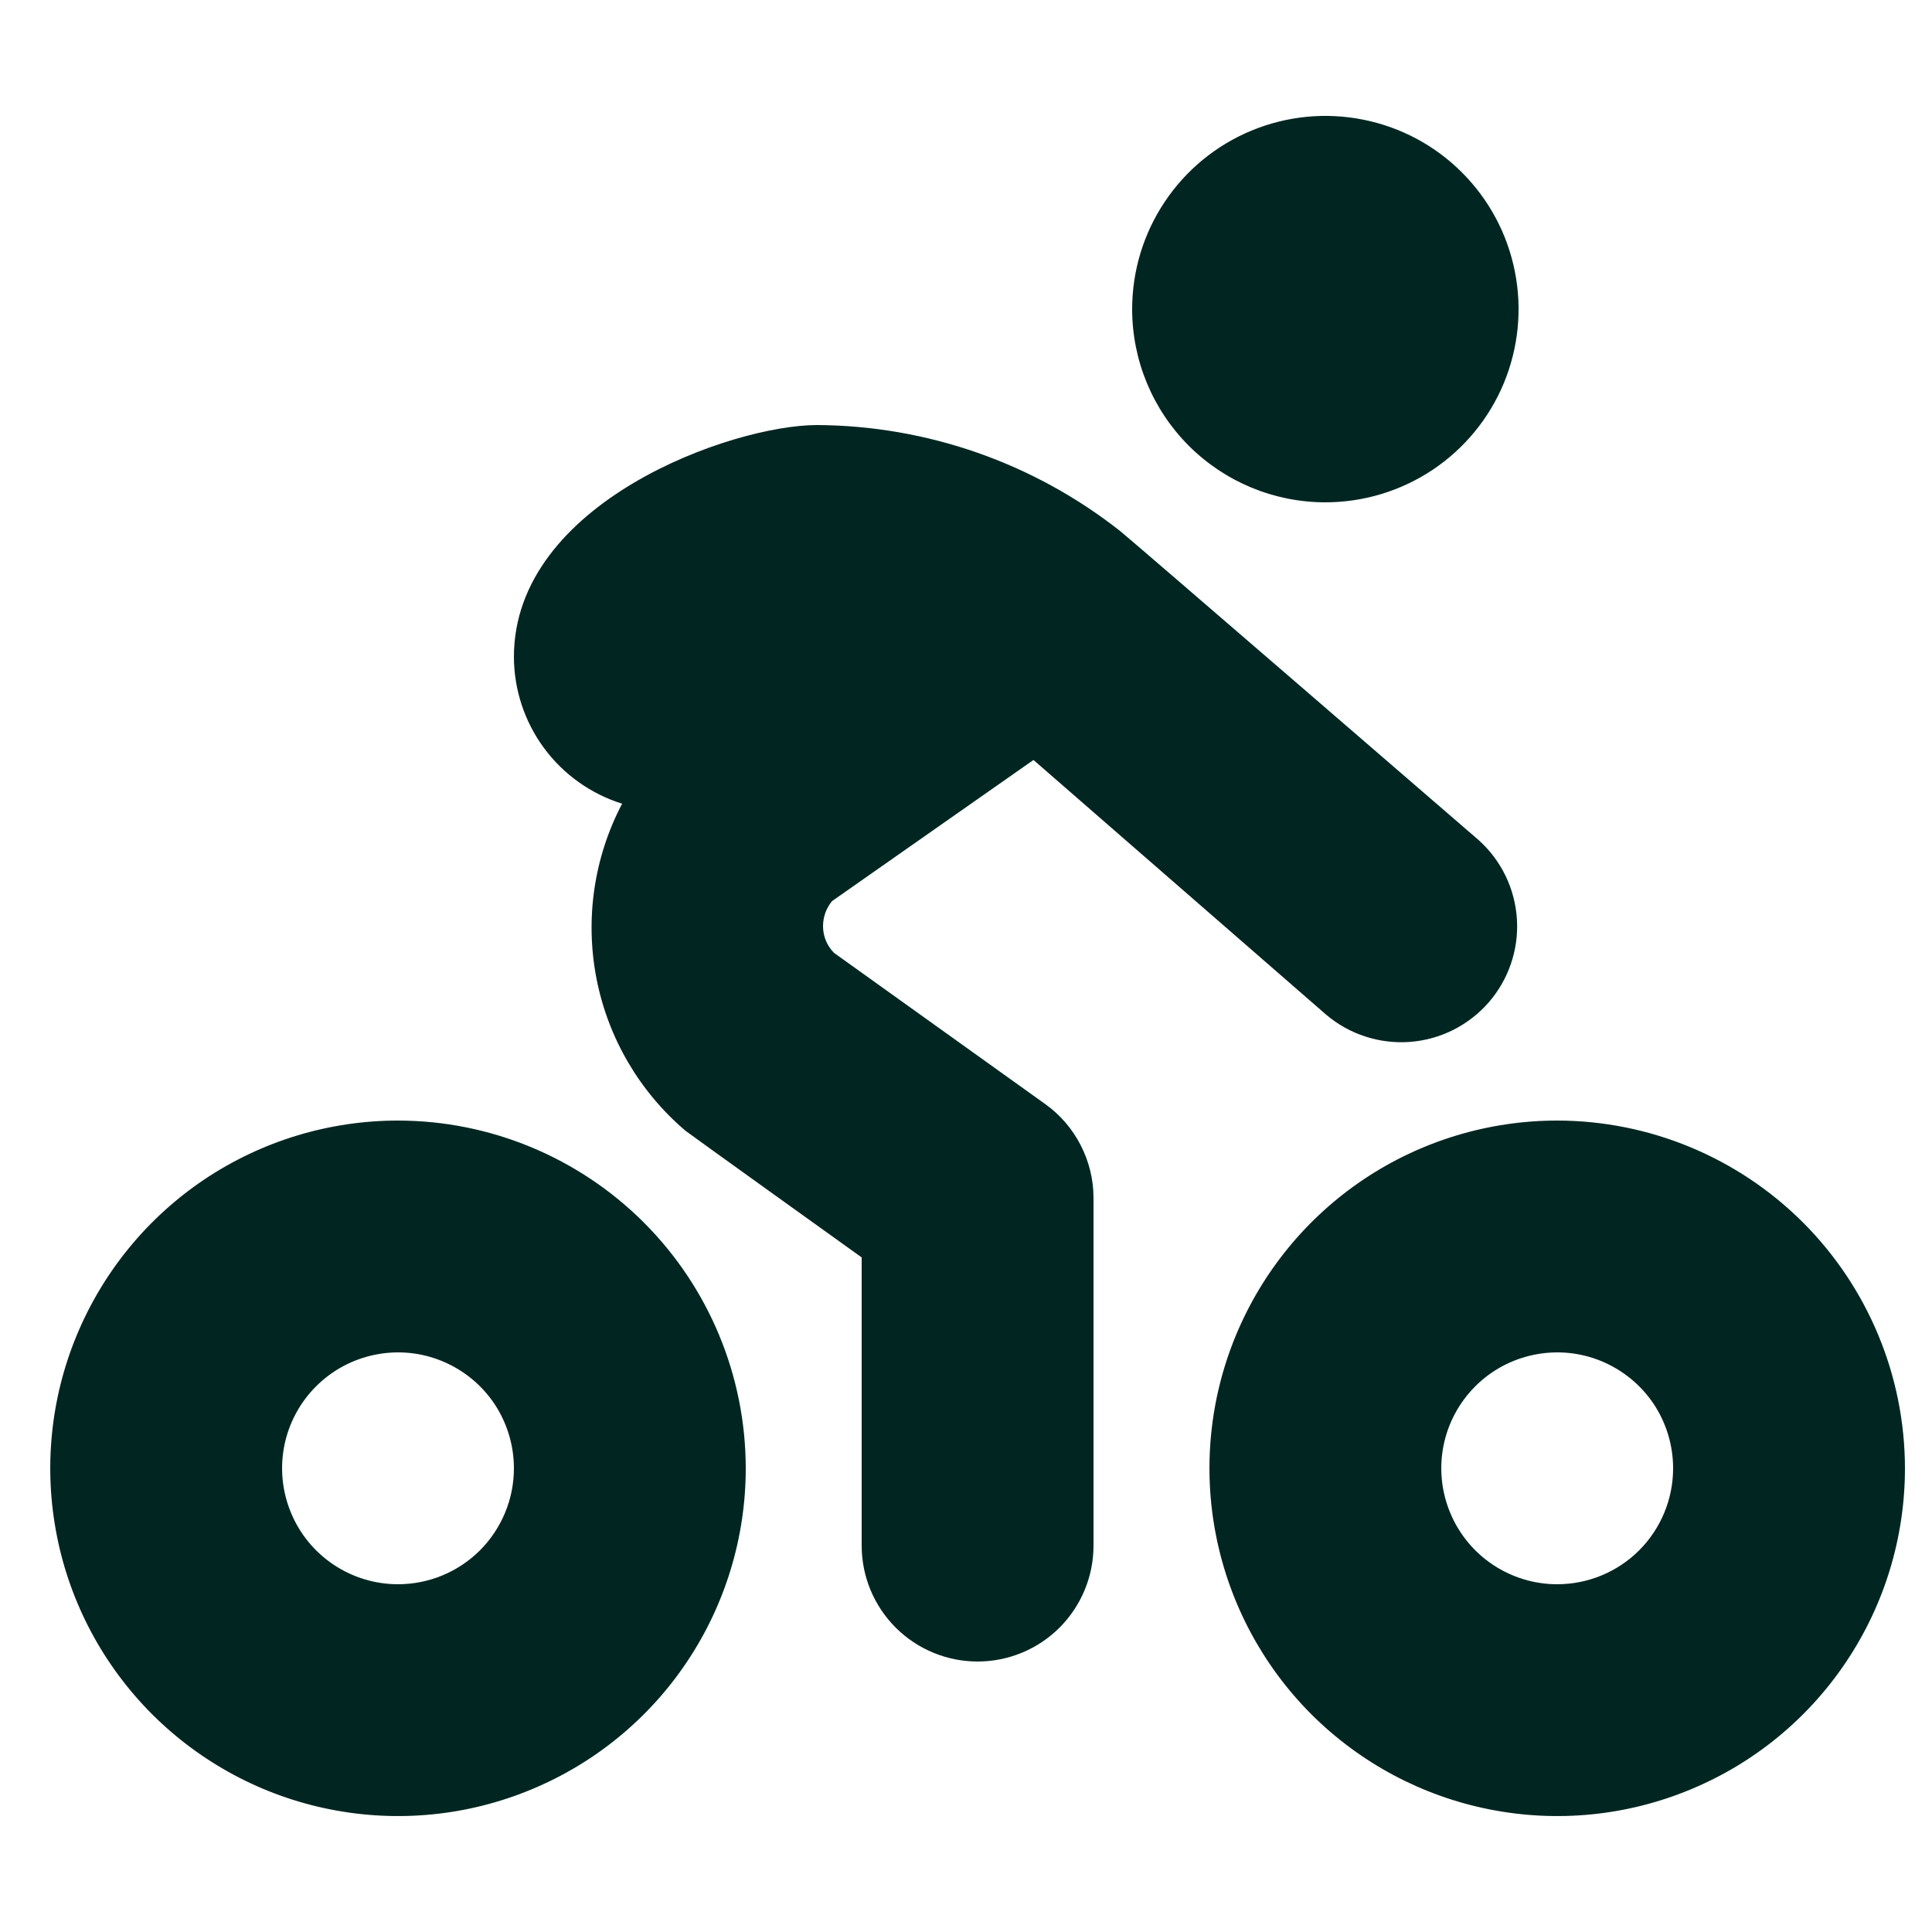 <svg width="25" height="25" viewBox="0 0 25 25" fill="none" xmlns="http://www.w3.org/2000/svg">
<g clip-path="url(#clip0_2029_1301)">
<path d="M5.15 14.5C4.26 14.5 3.39 14.764 2.65 15.258C1.91 15.753 1.334 16.456 0.993 17.278C0.652 18.1 0.563 19.005 0.737 19.878C0.91 20.751 1.339 21.552 1.968 22.182C2.598 22.811 3.4 23.24 4.272 23.413C5.145 23.587 6.05 23.498 6.872 23.157C7.695 22.817 8.398 22.24 8.892 21.5C9.386 20.76 9.65 19.89 9.65 19C9.649 17.807 9.175 16.663 8.331 15.819C7.487 14.976 6.343 14.501 5.15 14.5ZM5.15 20.5C4.854 20.5 4.564 20.412 4.317 20.247C4.07 20.082 3.878 19.848 3.765 19.574C3.651 19.3 3.621 18.998 3.679 18.707C3.737 18.416 3.88 18.149 4.09 17.939C4.3 17.729 4.567 17.587 4.858 17.529C5.149 17.471 5.45 17.5 5.724 17.614C5.999 17.728 6.233 17.92 6.398 18.166C6.562 18.413 6.65 18.703 6.65 19C6.65 19.398 6.492 19.779 6.211 20.061C5.93 20.342 5.548 20.5 5.15 20.5ZM20.15 14.5C19.26 14.5 18.39 14.764 17.65 15.258C16.91 15.753 16.334 16.456 15.993 17.278C15.652 18.1 15.563 19.005 15.737 19.878C15.911 20.751 16.339 21.552 16.968 22.182C17.598 22.811 18.4 23.24 19.273 23.413C20.145 23.587 21.05 23.498 21.872 23.157C22.695 22.817 23.398 22.24 23.892 21.5C24.387 20.76 24.65 19.89 24.65 19C24.649 17.807 24.174 16.663 23.331 15.819C22.487 14.976 21.343 14.501 20.15 14.5ZM20.15 20.5C19.854 20.5 19.564 20.412 19.317 20.247C19.07 20.082 18.878 19.848 18.765 19.574C18.651 19.3 18.621 18.998 18.679 18.707C18.737 18.416 18.88 18.149 19.09 17.939C19.299 17.729 19.567 17.587 19.858 17.529C20.149 17.471 20.45 17.5 20.724 17.614C20.998 17.728 21.233 17.92 21.398 18.166C21.562 18.413 21.65 18.703 21.65 19C21.65 19.398 21.492 19.779 21.211 20.061C20.93 20.342 20.548 20.5 20.15 20.5ZM14.65 4C14.65 3.505 14.797 3.022 15.072 2.611C15.346 2.2 15.737 1.879 16.194 1.69C16.651 1.501 17.153 1.451 17.638 1.548C18.123 1.644 18.569 1.882 18.918 2.232C19.268 2.582 19.506 3.027 19.602 3.512C19.699 3.997 19.649 4.5 19.46 4.957C19.271 5.413 18.95 5.804 18.539 6.079C18.128 6.353 17.645 6.5 17.15 6.5C16.487 6.5 15.851 6.236 15.383 5.768C14.914 5.299 14.65 4.663 14.65 4ZM14.15 15.5V20C14.15 20.398 13.992 20.779 13.711 21.061C13.43 21.342 13.048 21.5 12.65 21.5C12.253 21.5 11.871 21.342 11.59 21.061C11.308 20.779 11.15 20.398 11.15 20V16.271C11.15 16.271 8.904 14.661 8.87 14.632C8.273 14.124 7.867 13.429 7.718 12.66C7.569 11.89 7.686 11.094 8.05 10.4C7.645 10.273 7.291 10.021 7.039 9.679C6.787 9.337 6.651 8.924 6.65 8.5C6.65 6.5 9.468 5.5 10.573 5.5C11.997 5.508 13.377 5.991 14.495 6.872C14.563 6.921 19.135 10.872 19.135 10.872C19.428 11.135 19.605 11.503 19.629 11.896C19.653 12.289 19.521 12.675 19.263 12.972C19.004 13.268 18.64 13.452 18.247 13.482C17.855 13.512 17.466 13.387 17.165 13.134L13.373 9.834L10.767 11.66C10.69 11.752 10.649 11.869 10.65 11.989C10.651 12.117 10.702 12.239 10.792 12.33L13.523 14.285C13.717 14.423 13.874 14.605 13.983 14.817C14.092 15.028 14.15 15.262 14.15 15.5Z" fill="#012622"/>
</g>
<defs>
<clipPath id="clip0_2029_1301">
<rect width="24" height="24" fill="white" transform="translate(0.65 0.5)"/>
</clipPath>
</defs>
</svg>
